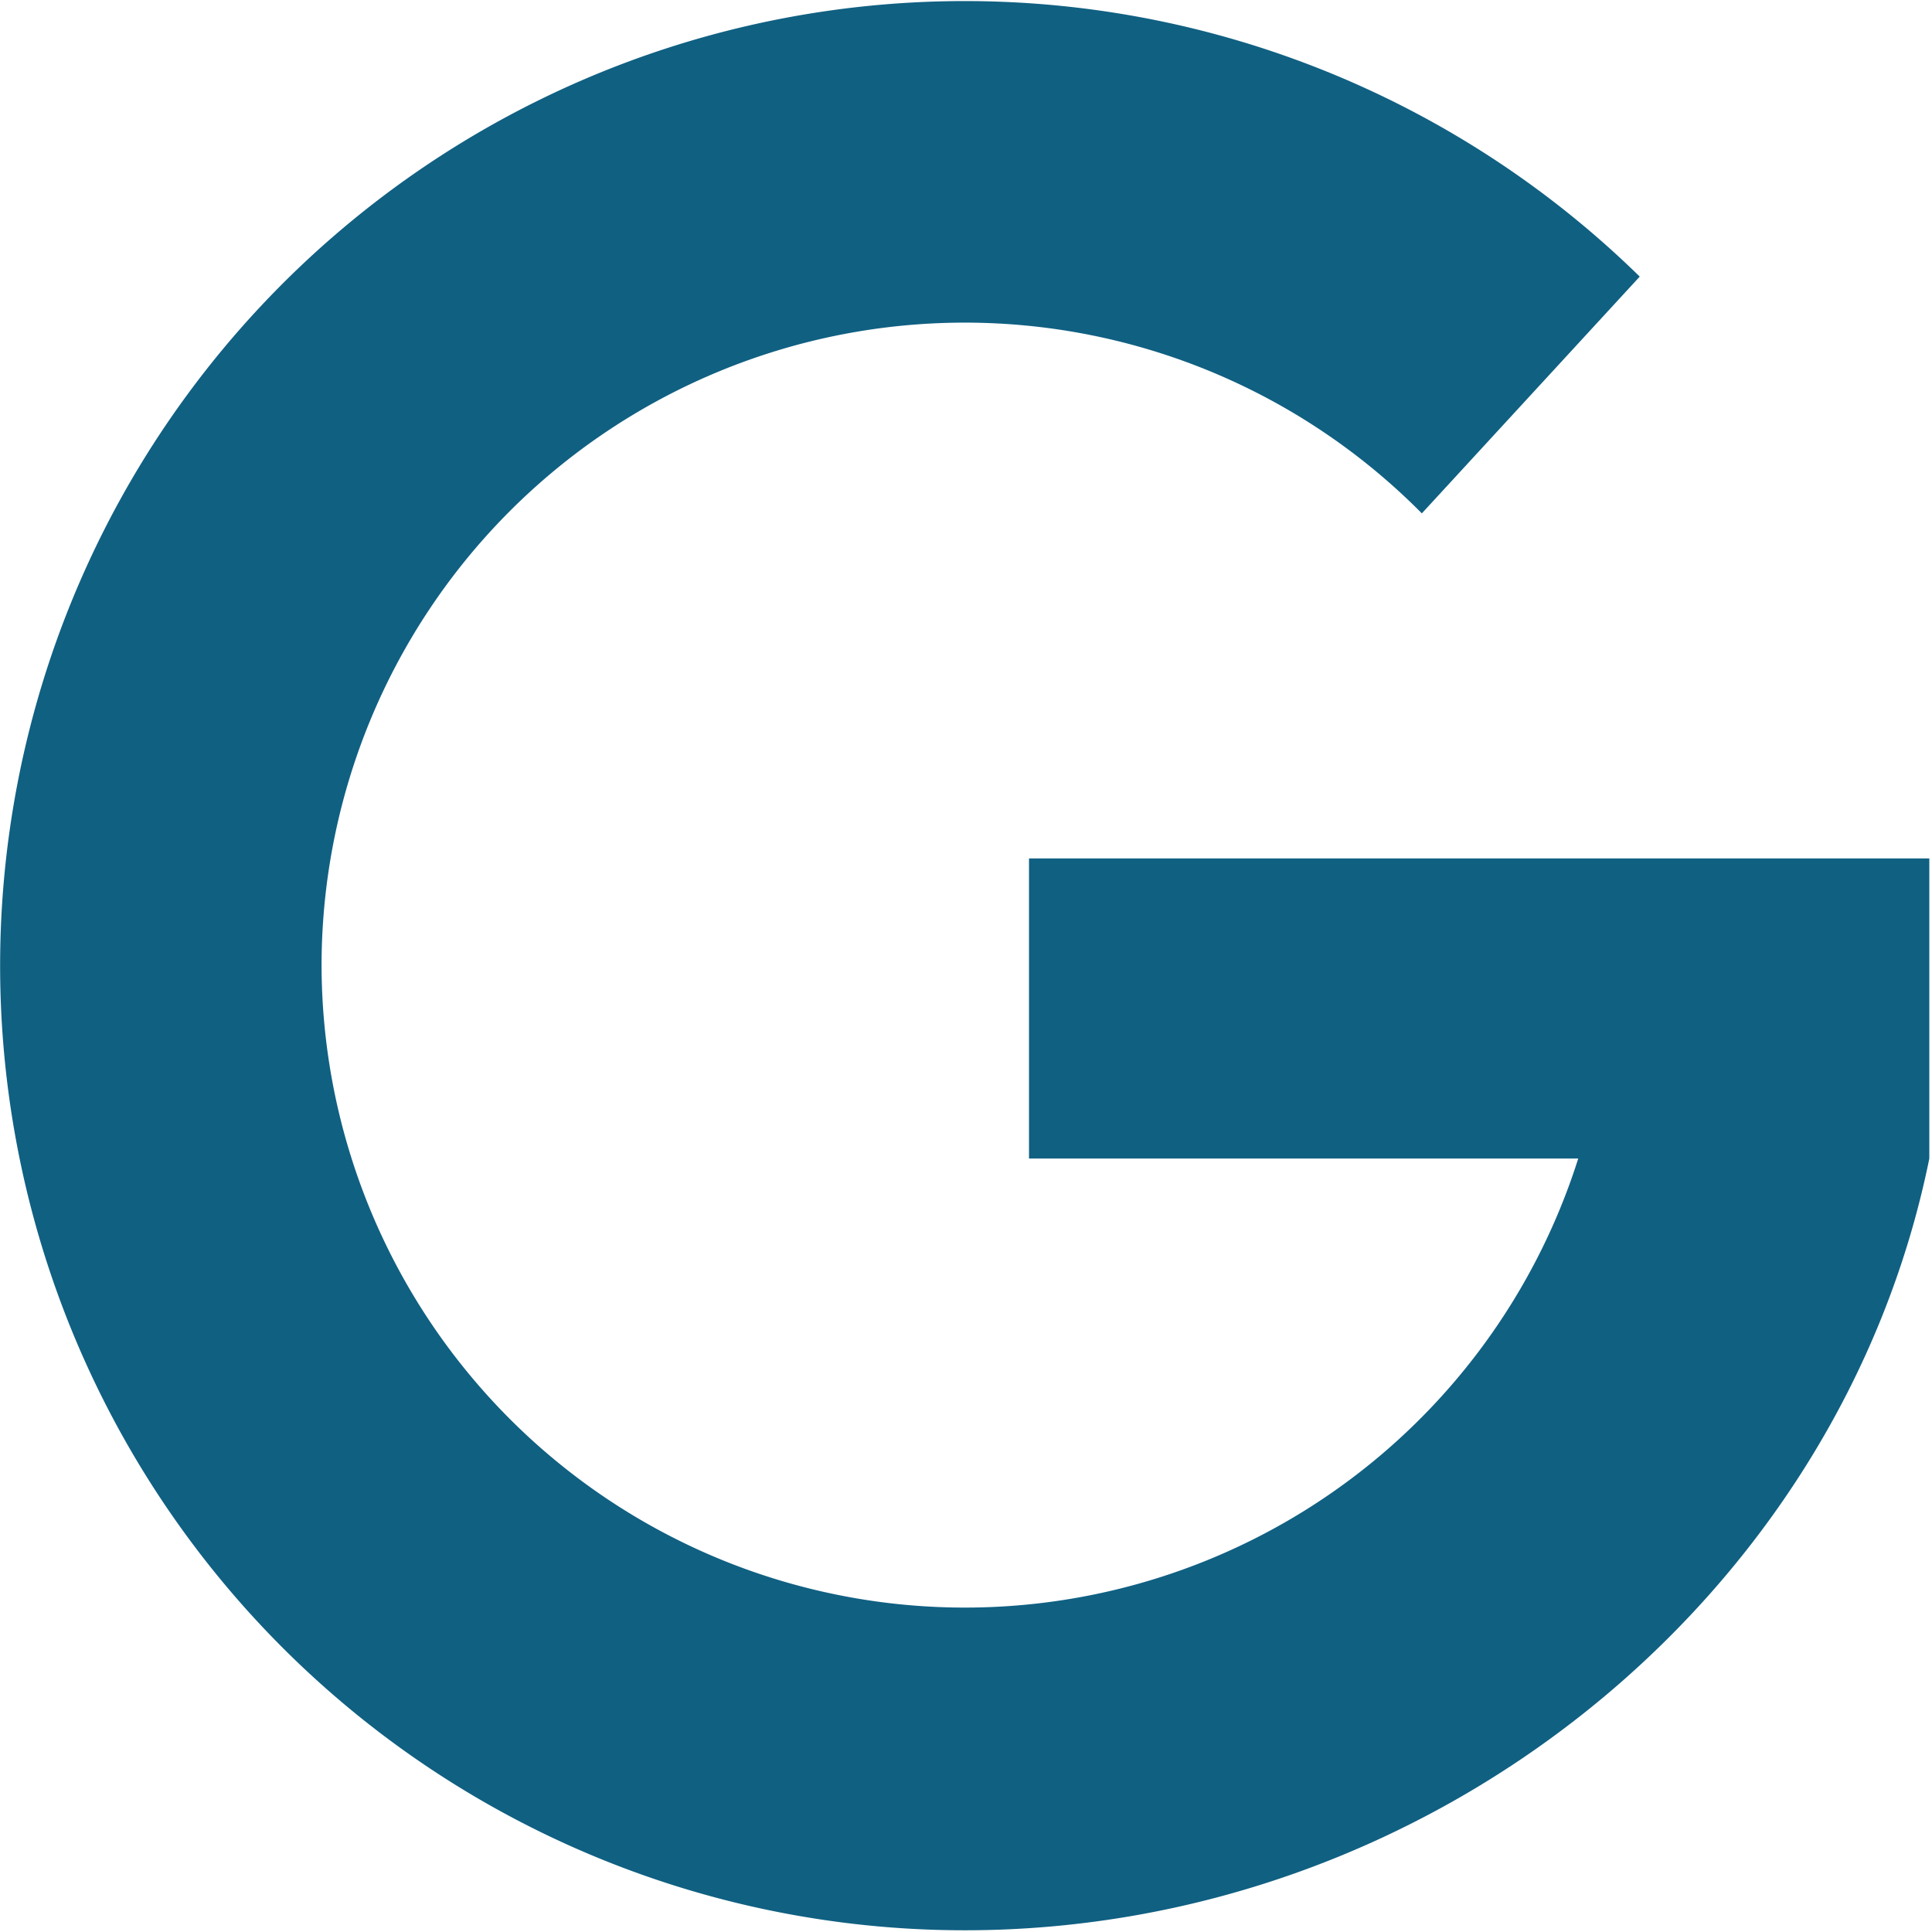 <svg xmlns="http://www.w3.org/2000/svg" width="18" height="18" viewBox="0 0 18 18">
    <path fill="#106082" fill-rule="nonzero" d="M17.975 7.998H9.587v2.796h5.117A5.994 5.994 0 0 1 2.996 8.997a5.992 5.992 0 0 1 10.251-4.214l2.03-2.206a8.987 8.987 0 1 0-6.29 15.407c4.348 0 8.155-3.088 8.988-7.19V7.998z"/>
</svg>
